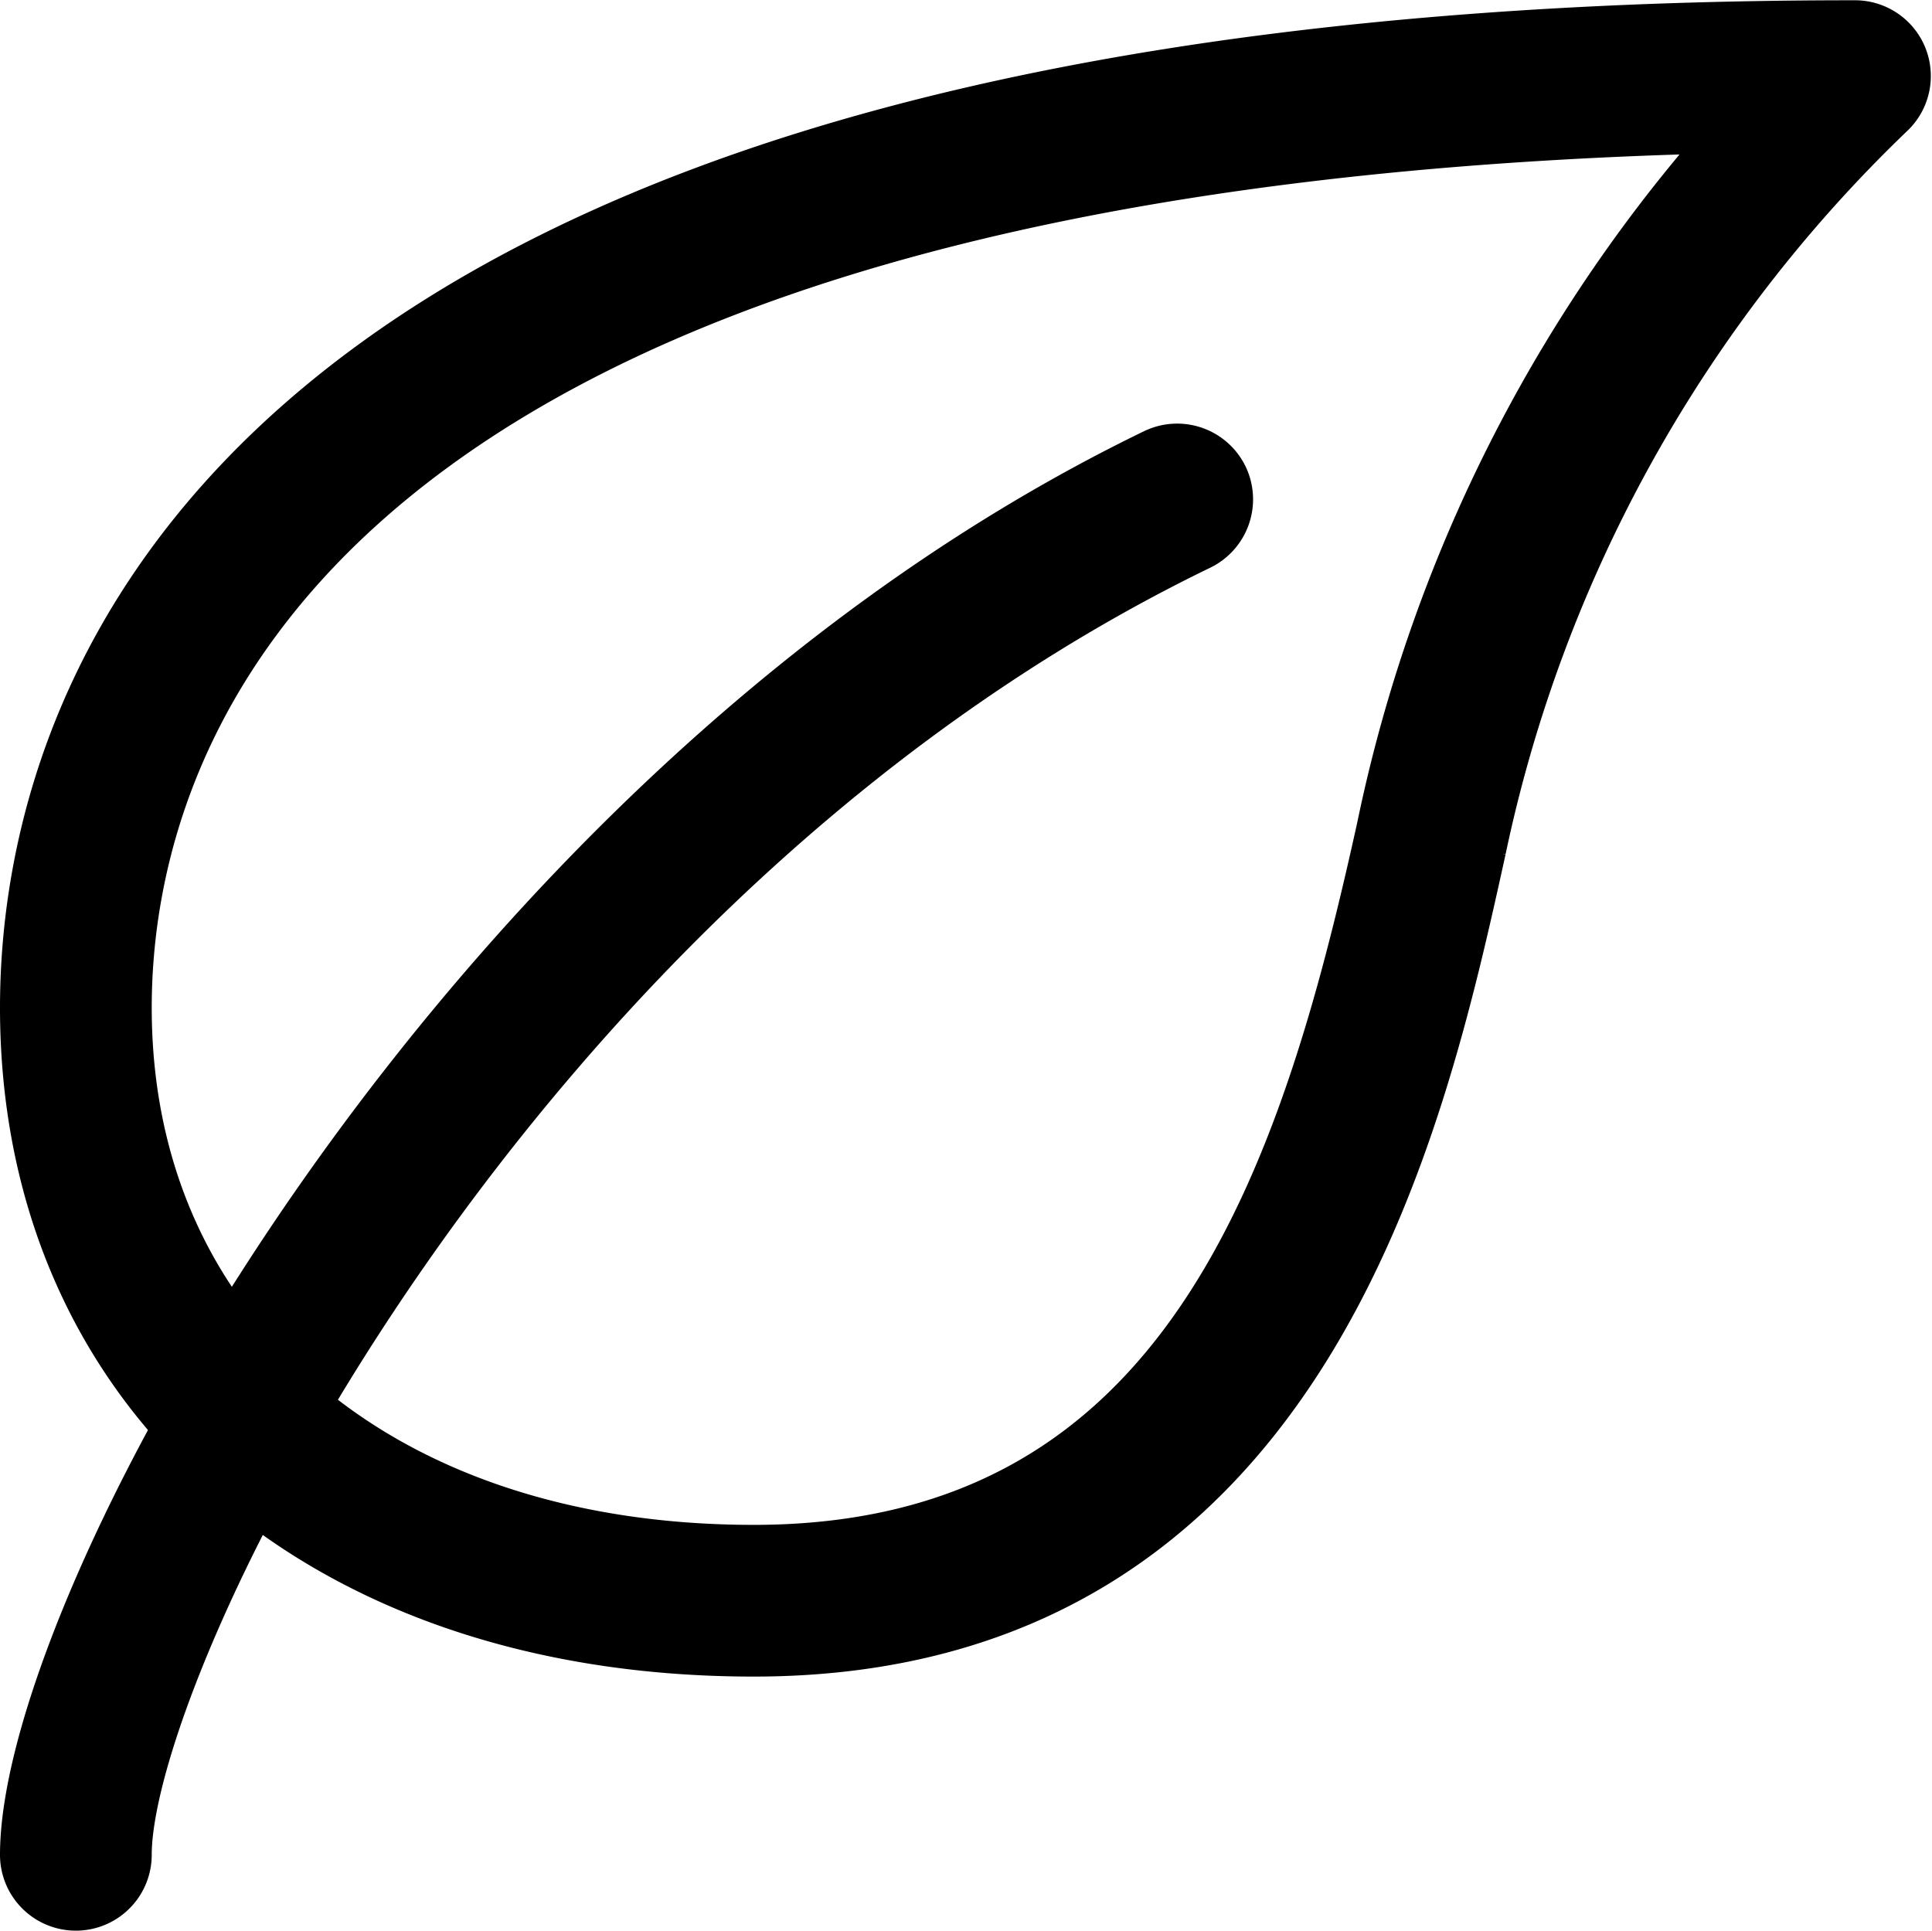 <svg xmlns="http://www.w3.org/2000/svg" width="28.841" height="28.824" viewBox="0 0 28.841 28.824">
  <g id="leaf" transform="translate(0.5 0.495)">
    <g id="Group_20850" data-name="Group 20850" transform="translate(0 0.005)">
      <g id="Group_20849" data-name="Group 20849" transform="translate(0 0)">
        <path id="Path_14753" data-name="Path 14753" d="M27.776.4a.632.632,0,0,0-.584-.391C2.65.005,0,10.176,0,14.55c0,5.674,4.32,9.486,10.75,9.486,8.121,0,9.822-7.728,10.736-11.879A21.415,21.415,0,0,1,27.64,1.085.631.631,0,0,0,27.776.4ZM20.251,11.885c-1.16,5.266-2.944,10.886-9.5,10.886-5.674,0-9.486-3.3-9.486-8.221,0-3.907,2.418-12.88,24.435-13.267A22.3,22.3,0,0,0,20.251,11.885Z" transform="translate(0 -0.005)" stroke="#000" stroke-width="1"/>
      </g>
    </g>
    <g id="Group_20852" data-name="Group 20852" transform="translate(0 6.329)">
      <g id="Group_20851" data-name="Group 20851">
        <path id="Path_14754" data-name="Path 14754" d="M17.643,107.039a.635.635,0,0,0-.845-.293C6.52,111.726,0,123.791,0,127.551a.632.632,0,0,0,1.265,0c0-2.956,5.705-14.637,16.085-19.667A.634.634,0,0,0,17.643,107.039Z" transform="translate(0 -106.683)" stroke="#000" stroke-width="1"/>
      </g>
    </g>
  </g>
</svg>
